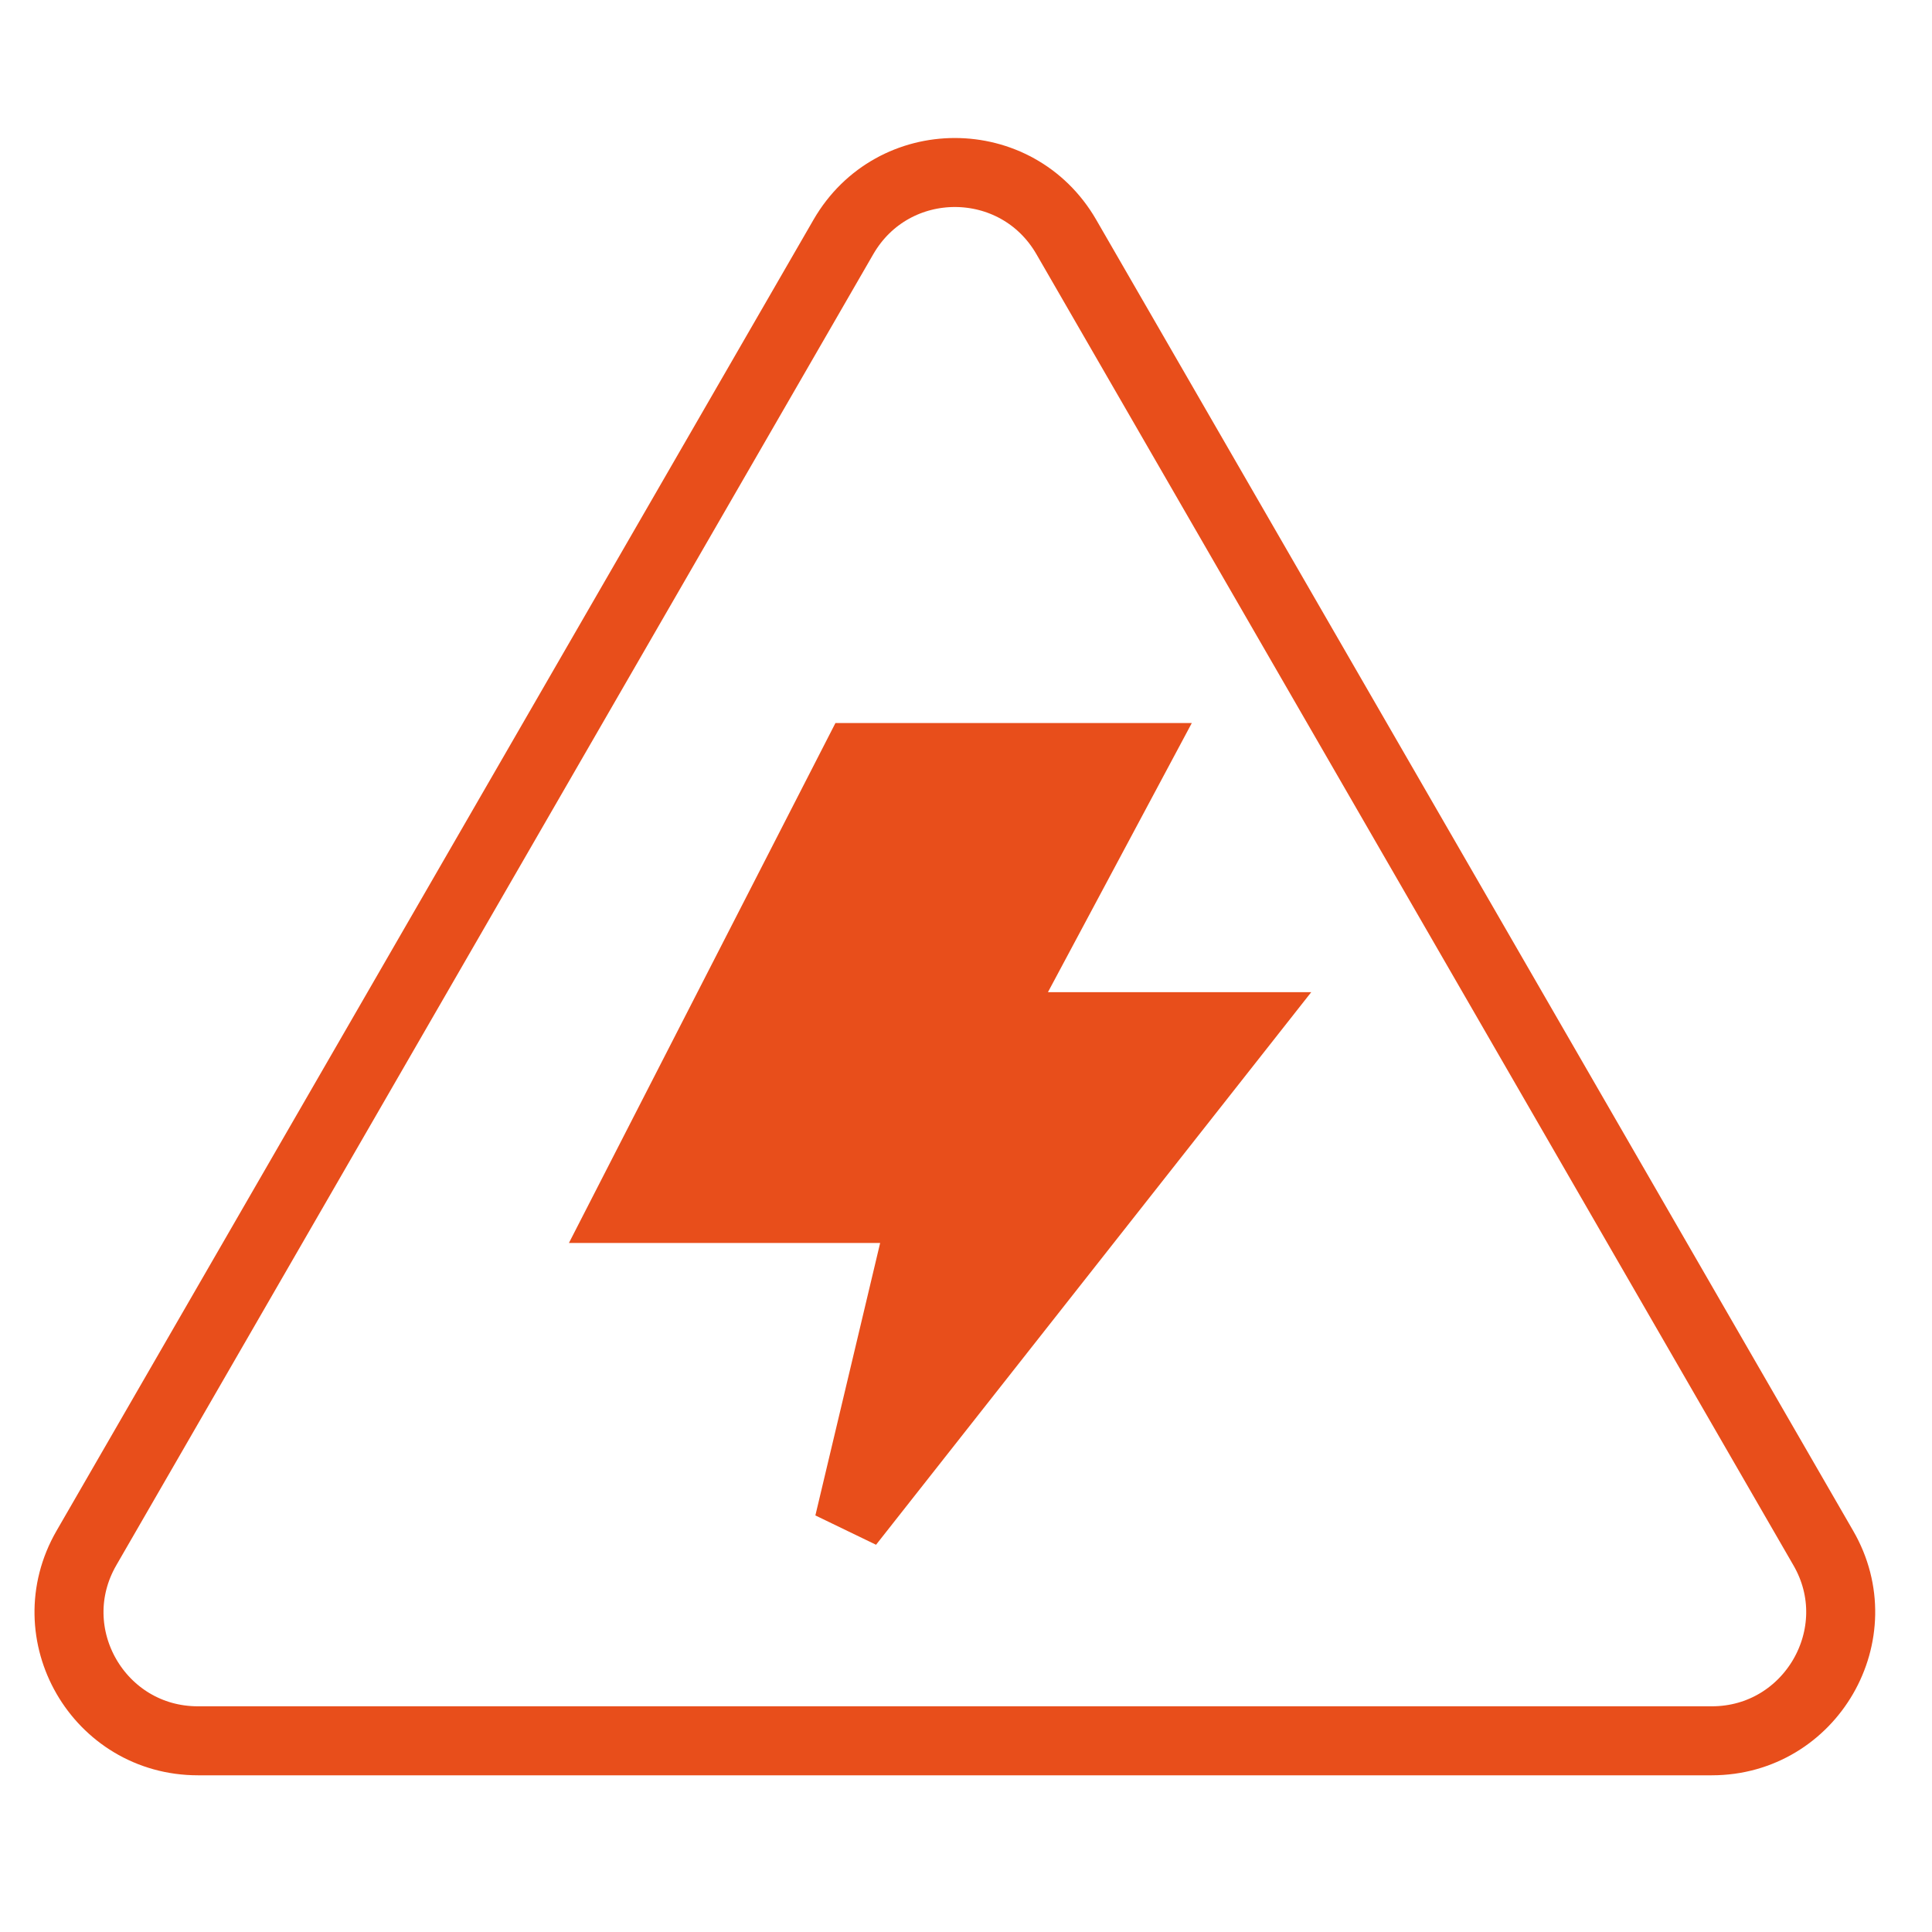 <?xml version="1.0" encoding="UTF-8"?> <svg xmlns="http://www.w3.org/2000/svg" width="56" height="56" viewBox="0 0 56 56" fill="none"> <path d="M52.847 44.867L30.907 6.867C29.467 4.378 25.887 4.378 24.447 6.867L2.507 44.867C1.067 47.358 2.867 50.458 5.737 50.458H49.617C52.487 50.458 54.287 47.347 52.847 44.867Z" stroke="#E84E1B" stroke-width="2" stroke-linecap="round"></path> <path d="M24.827 21.957H32.877L28.707 29.758H35.947L24.607 44.157L26.777 35.028H18.127L24.827 21.957Z" fill="#E84E1B" stroke="#E84E1B" stroke-width="2" stroke-linecap="round"></path> </svg> 
